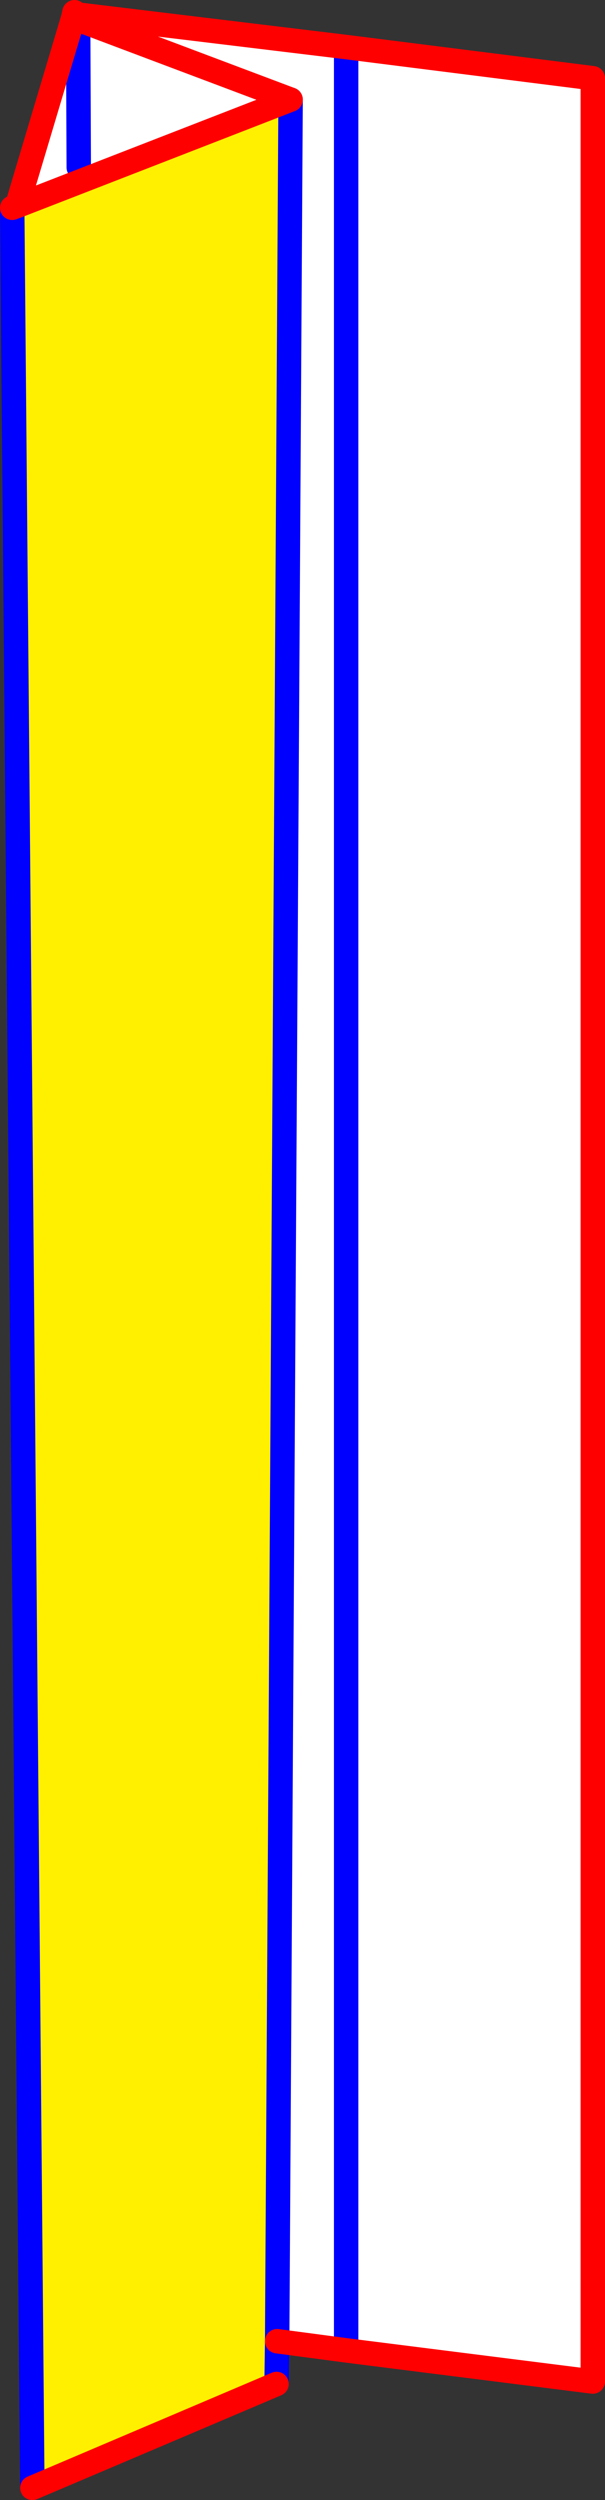 <?xml version="1.0" encoding="UTF-8" standalone="no"?>
<svg xmlns:xlink="http://www.w3.org/1999/xlink" height="204.55px" width="49.55px" xmlns="http://www.w3.org/2000/svg">
  <rect width="100%" height="100%" fill="#333333" stroke="none"/>
  <g transform="matrix(1.0, 0.0, 0.0, 1.0, -364.25, -148.9)">
    <path d="M370.65 150.5 L370.7 150.1 392.6 152.75 412.8 155.3 412.8 343.75 392.6 341.2 386.95 340.45 388.05 157.05 365.65 165.75 370.25 150.35 370.65 150.5 388.05 157.05 370.65 150.5 370.7 162.6 370.65 150.5 M392.6 152.75 L392.6 341.2 392.6 152.75" fill="#ffffff" fill-rule="evenodd" stroke="none"/>
    <path d="M365.65 165.75 L388.05 157.05 386.95 340.45 386.9 343.95 366.9 352.45 365.25 165.9 365.65 165.75" fill="#fff000" fill-rule="evenodd" stroke="none"/>
    <path d="M370.65 150.1 L370.65 150.5 370.7 162.6 M365.25 165.9 L366.9 352.45 M386.9 343.95 L386.95 340.45 388.05 157.05 M392.6 341.2 L392.6 152.75" fill="none" stroke="#0000ff" stroke-linecap="round" stroke-linejoin="round" stroke-width="2.0"/>
    <path d="M370.7 150.1 L370.65 150.1 370.45 150.05 370.65 150.5 388.05 157.05 365.65 165.75 365.25 165.9 M370.25 150.35 L365.65 165.75 M370.25 150.35 L370.35 149.9 370.45 150.05 M366.9 352.45 L386.9 343.95 M370.7 150.1 L392.6 152.75 412.8 155.3 412.8 343.75 392.6 341.2 386.95 340.45" fill="none" stroke="#ff0000" stroke-linecap="round" stroke-linejoin="round" stroke-width="2.0"/>
  </g>
</svg>
